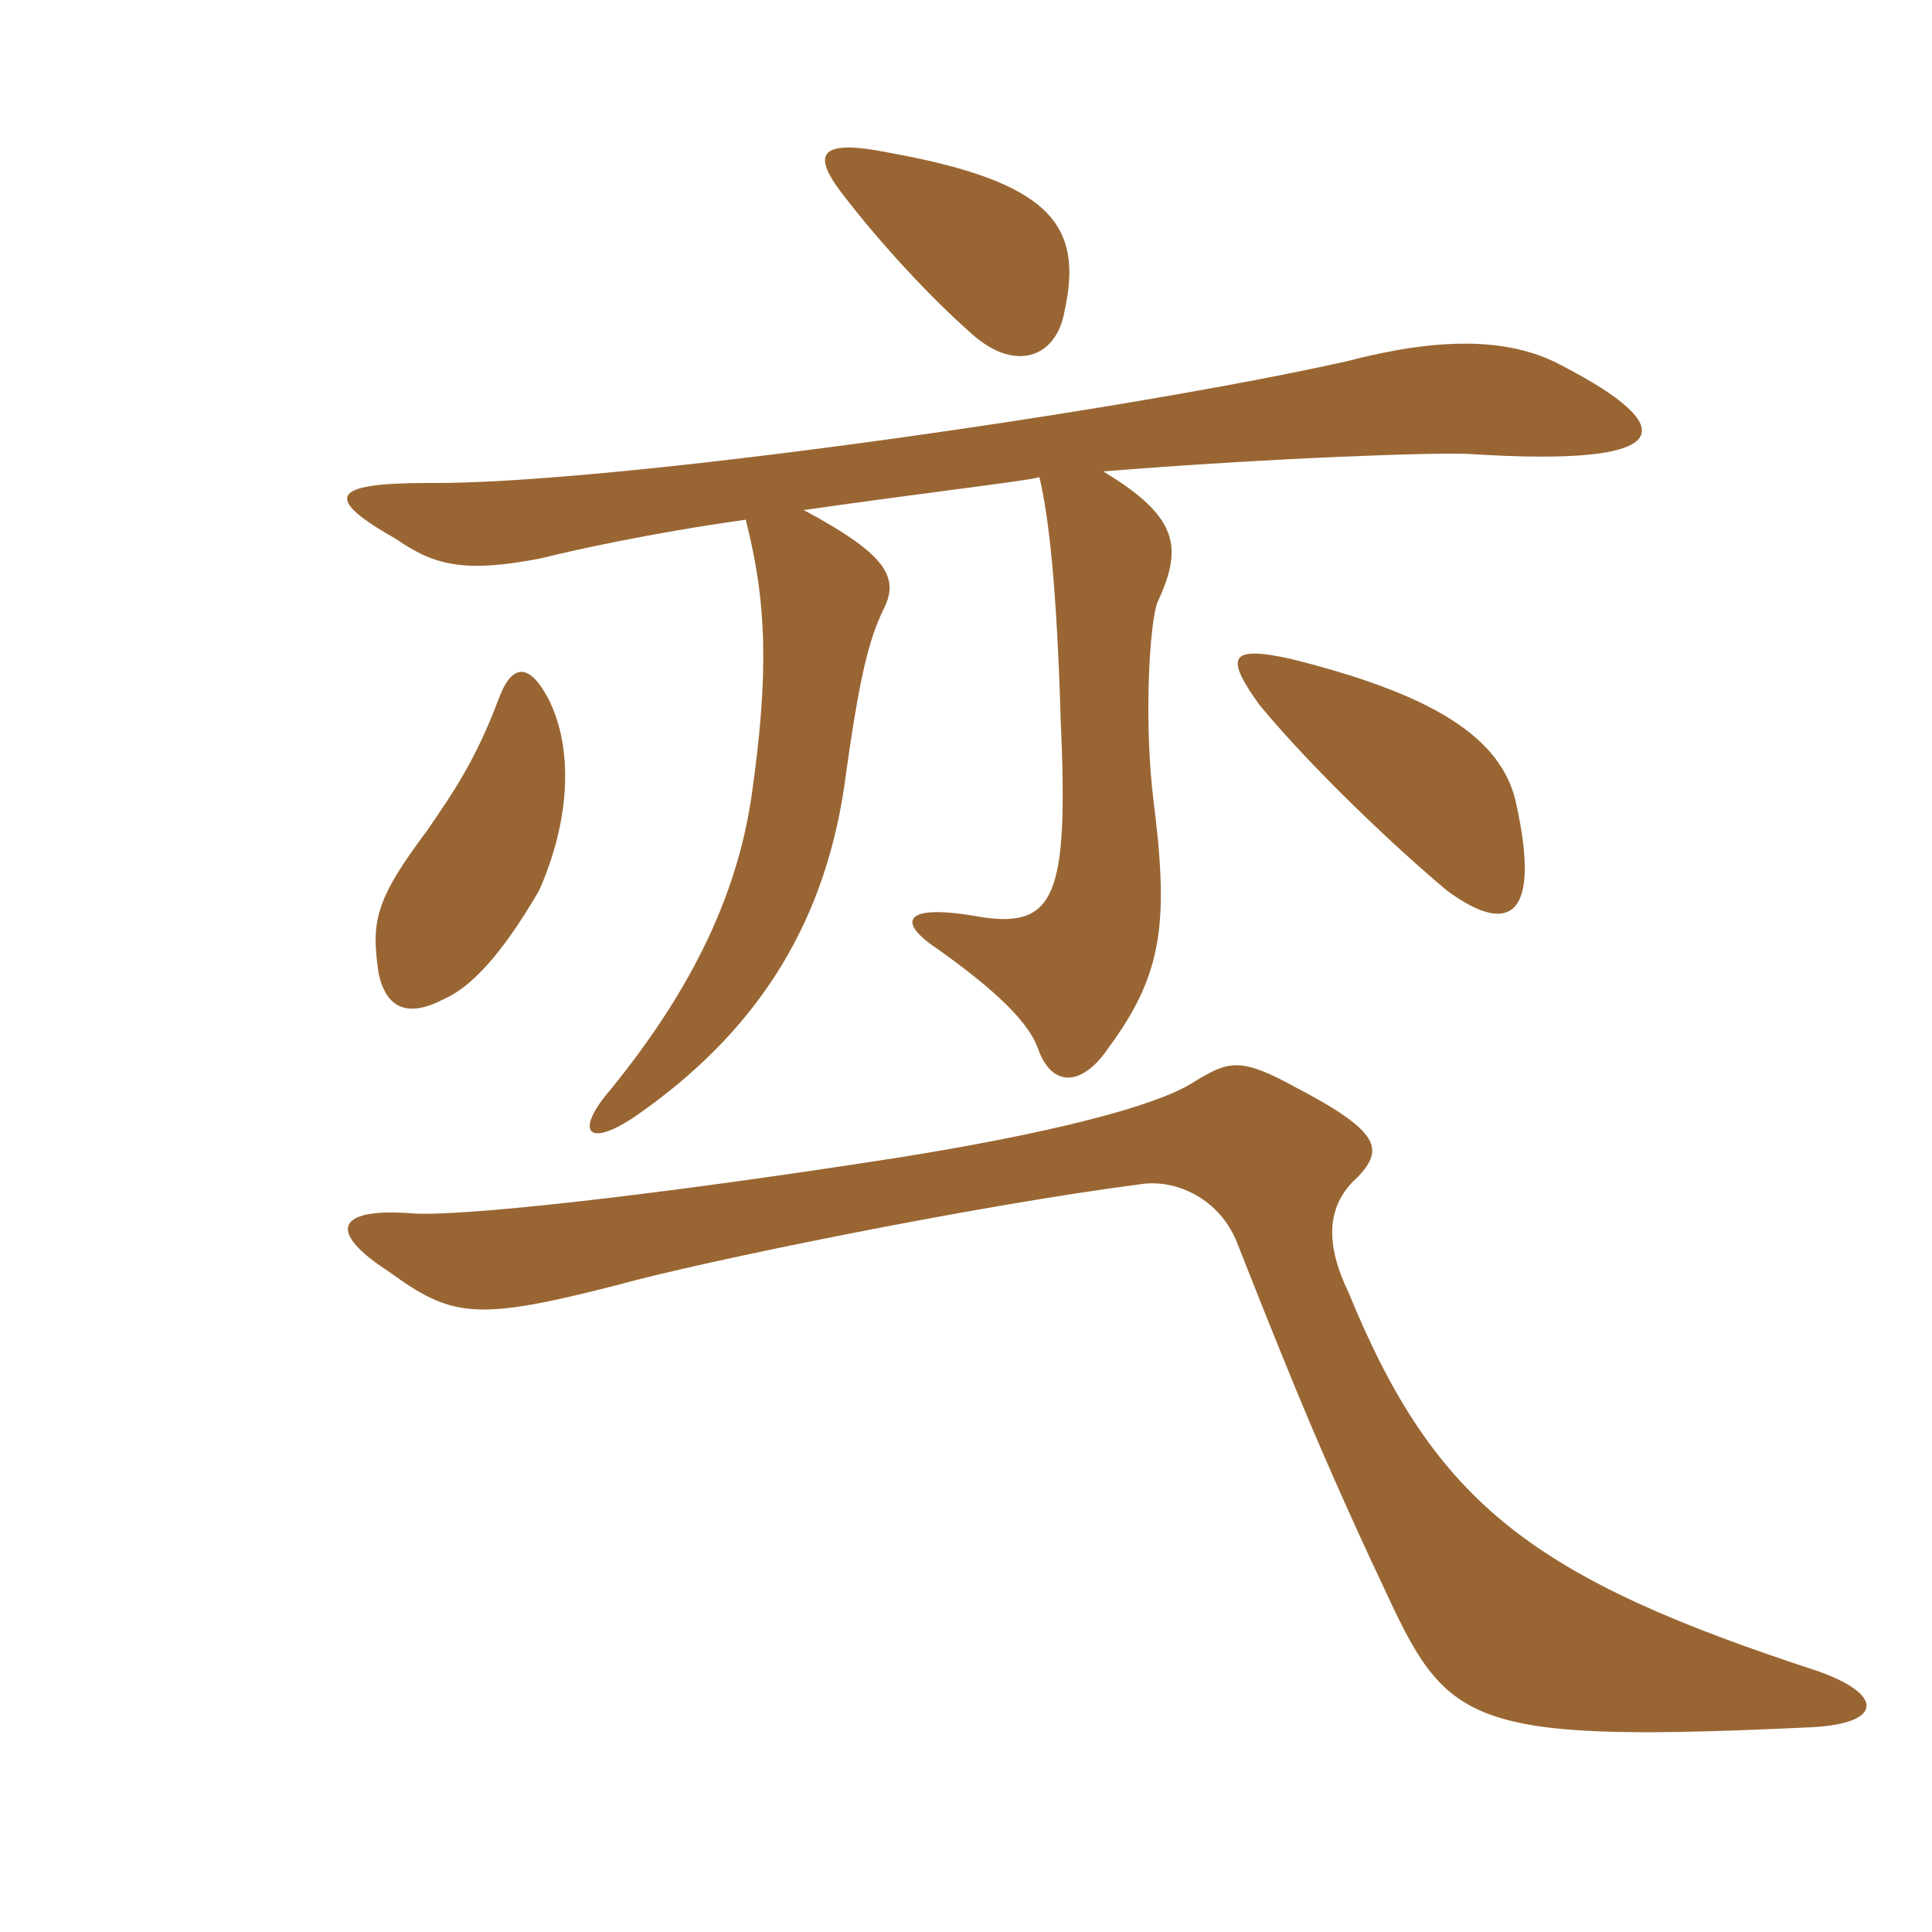 <svg xmlns="http://www.w3.org/2000/svg" xmlns:xlink="http://www.w3.org/1999/xlink" width="150" height="150"><path fill="#996633" padding="10" d="M104.70 100.35C102.90 96.60 102.90 93.60 105.45 91.35C107.40 89.25 107.25 87.90 100.65 84.45C96.30 82.05 95.40 82.35 92.70 84C89.70 85.95 81.15 88.05 69.90 89.85C50.70 92.85 35.55 94.50 31.95 94.20C25.95 93.75 25.50 95.70 30.15 98.70C35.10 102.30 36.90 102.60 48 99.75C54.45 97.95 75.75 93.60 88.50 91.95C91.20 91.50 94.80 93 96.15 96.75C100.65 108.15 103.05 114 108.30 125.10C112.65 134.10 115.35 135.30 140.70 134.10C146.25 133.80 146.25 131.55 141.15 129.75C119.10 122.55 111.45 116.85 104.70 100.35ZM82.65 24.15C84.15 17.40 81.45 14.10 69 11.85C63.75 10.80 63 11.85 65.25 14.85C68.55 19.20 72.60 23.40 75.15 25.65C78.75 29.10 82.05 27.75 82.65 24.15ZM42.60 54.30C41.10 51.45 39.75 51.45 38.70 54.30C36.90 59.10 35.10 61.65 33.15 64.50C29.10 69.90 28.80 71.55 29.40 75.60C30 78.30 31.65 79.05 34.50 77.55C37.20 76.35 39.75 72.75 41.85 69.15C44.25 63.75 44.55 58.20 42.60 54.30ZM117.75 62.55C116.70 57.15 111 53.85 100.20 51.15C95.40 50.10 95.10 51 97.80 54.75C102.15 60 108.75 66.15 112.35 69.15C117.45 72.90 119.55 70.80 117.75 62.55ZM57.90 40.35C59.55 46.80 59.70 52.35 58.35 61.80C57.15 70.05 53.25 77.40 47.40 84.60C44.55 87.90 45.60 89.25 49.50 86.55C58.50 80.25 63.90 72.15 65.55 61.05C66.75 52.20 67.50 49.65 68.55 47.40C69.90 44.85 68.85 43.05 62.40 39.60C71.85 38.25 79.65 37.35 80.70 37.05C81.45 40.20 82.05 45.75 82.35 55.80C82.95 69.60 82.05 72.30 75.60 71.10C70.20 70.20 69.60 71.55 72.75 73.65C77.40 76.95 79.80 79.35 80.55 81.30C81.60 84.45 84 84.45 86.10 81.30C90.30 75.60 90.75 71.55 89.55 62.10C88.80 55.95 89.25 48.45 89.85 46.80C91.80 42.60 91.65 40.20 85.65 36.60C98.70 35.55 111.60 35.10 114.15 35.25C130.50 36.30 130.50 33.15 121.20 28.35C117 26.10 111.45 26.25 104.55 28.05C87.15 31.95 47.25 37.65 33.15 37.50C25.50 37.50 25.20 38.70 30.75 41.85C33.60 43.80 35.85 44.55 42 43.35C44.40 42.75 50.40 41.40 57.90 40.35Z"/></svg>